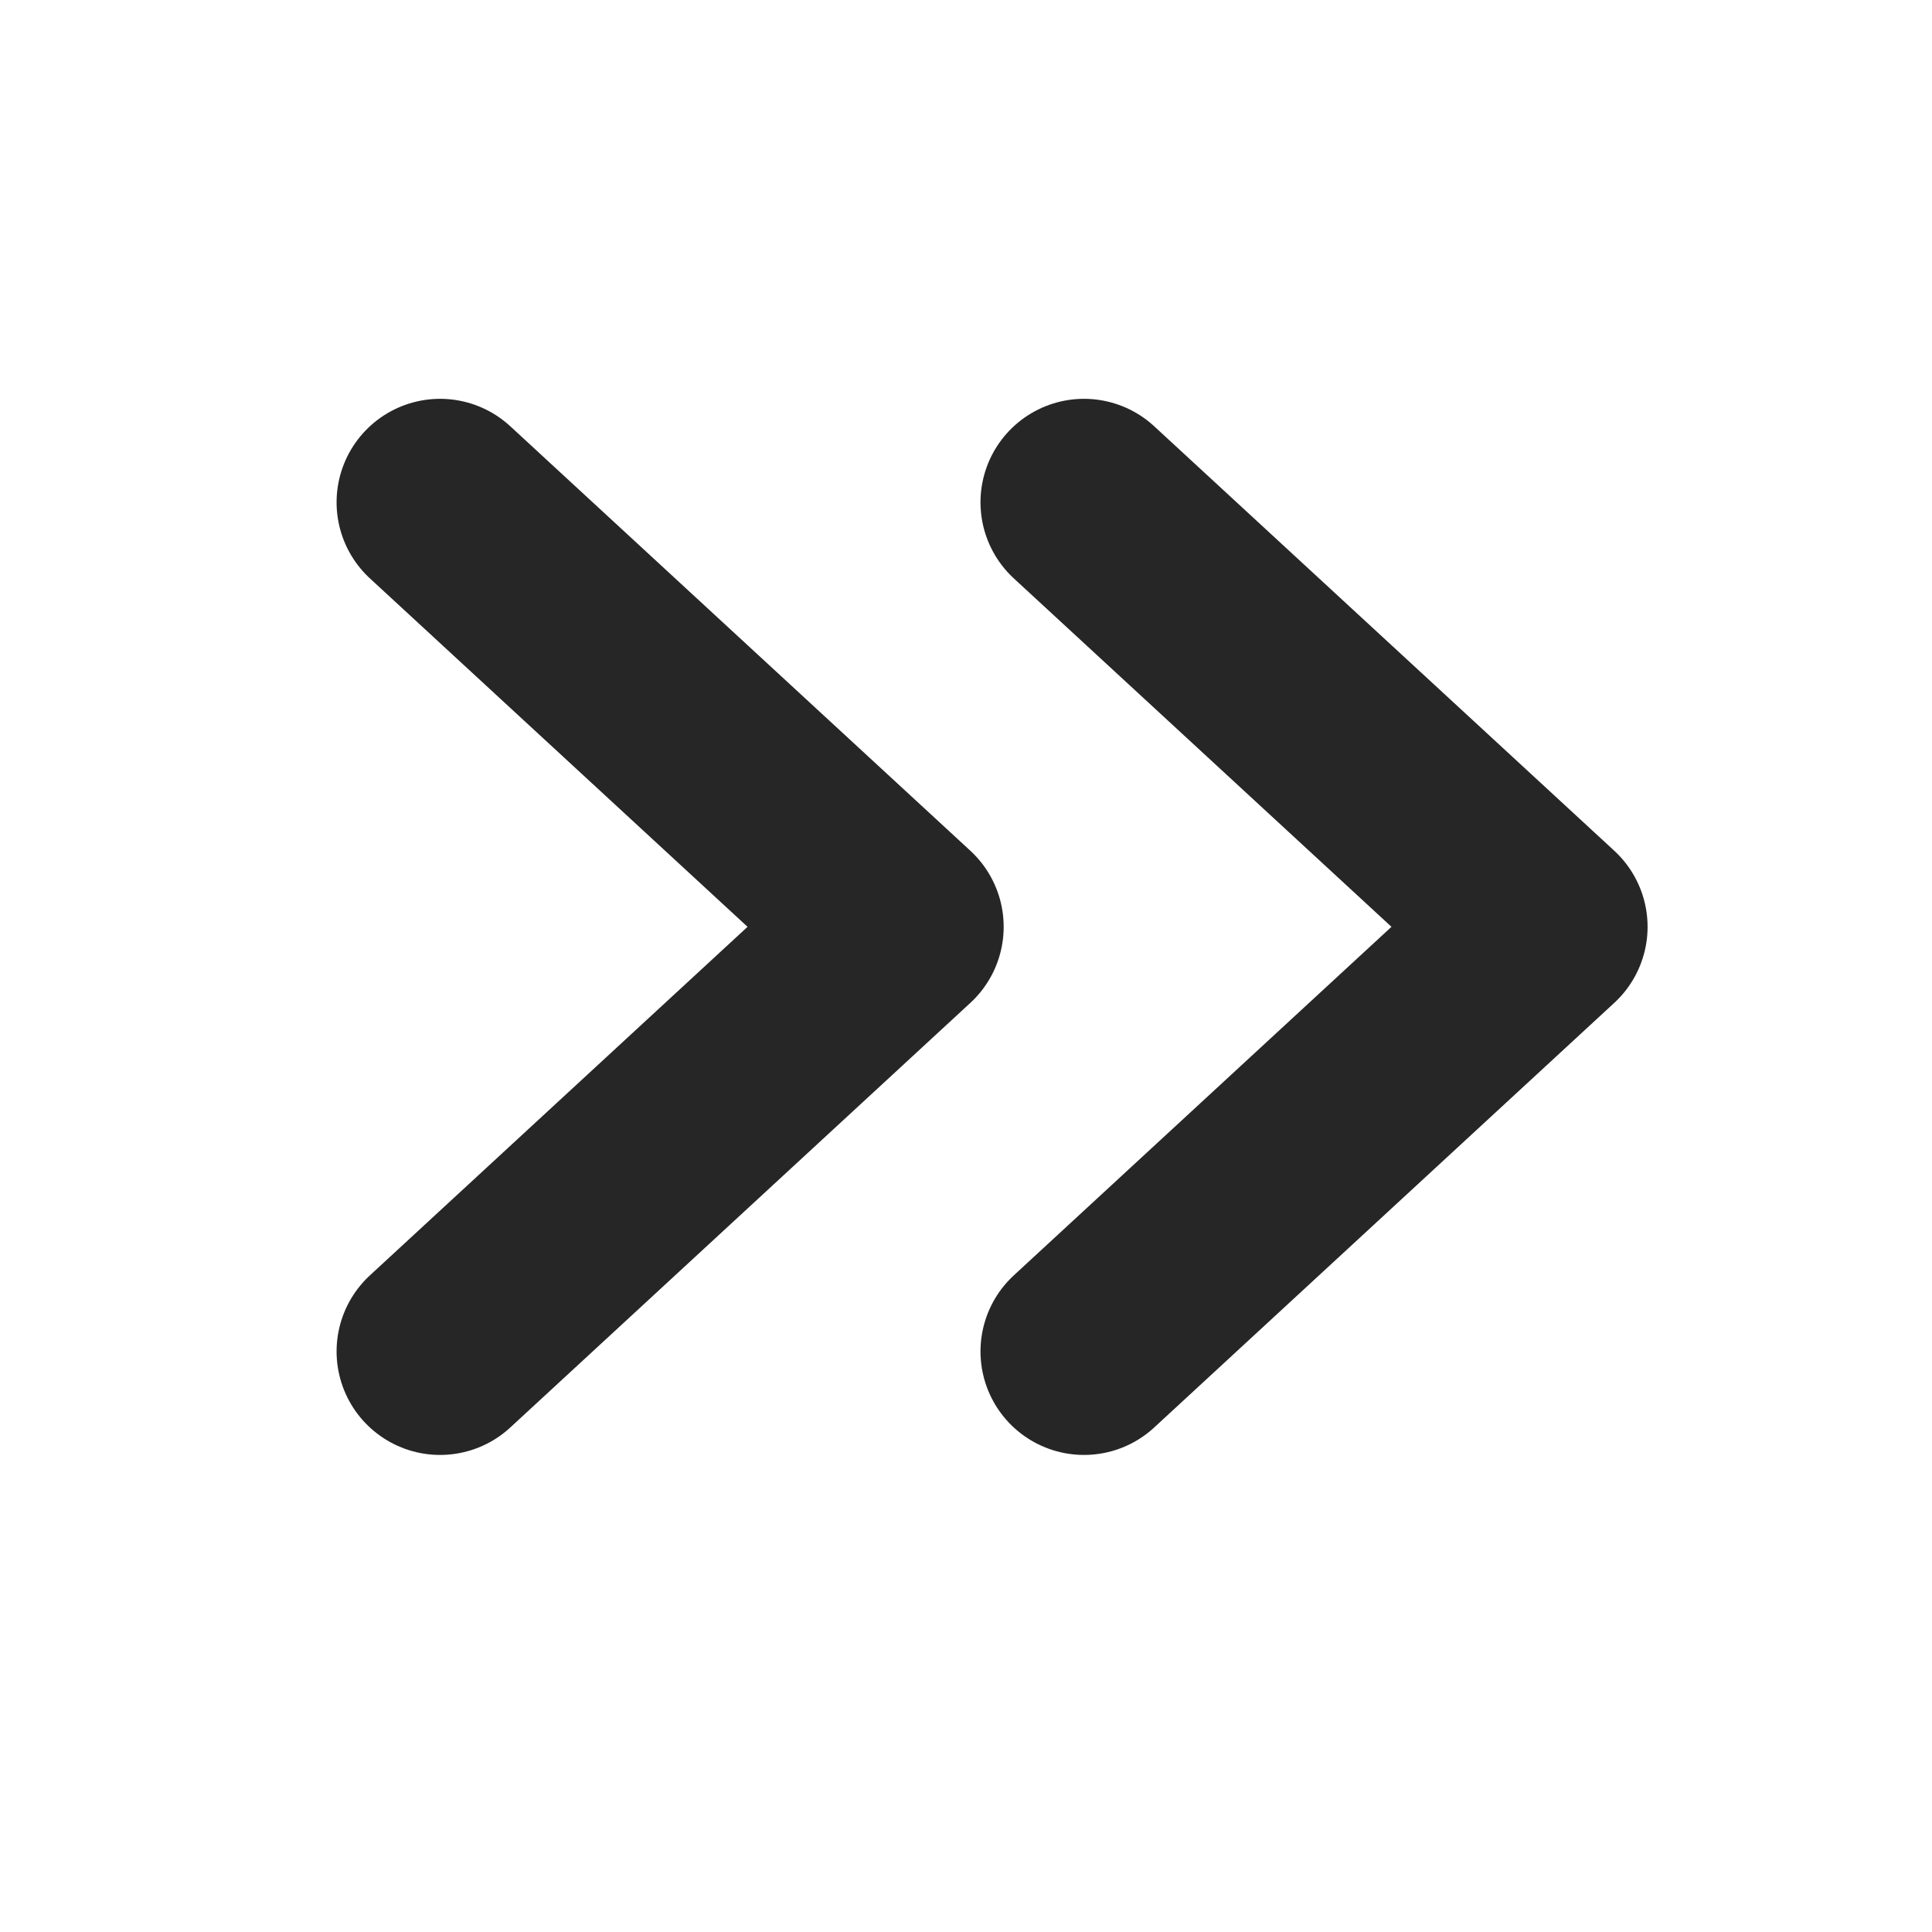 <svg width="14" height="14" viewBox="0 0 14 14" fill="none" xmlns="http://www.w3.org/2000/svg">
<path d="M7.855 9.793L11.189 6.716L7.855 3.64" stroke="#262626" stroke-width="1.5" stroke-linecap="round" stroke-linejoin="round"/>
<path d="M3.189 9.793L6.523 6.716L3.189 3.64" stroke="#262626" stroke-width="1.5" stroke-linecap="round" stroke-linejoin="round"/>
</svg>
